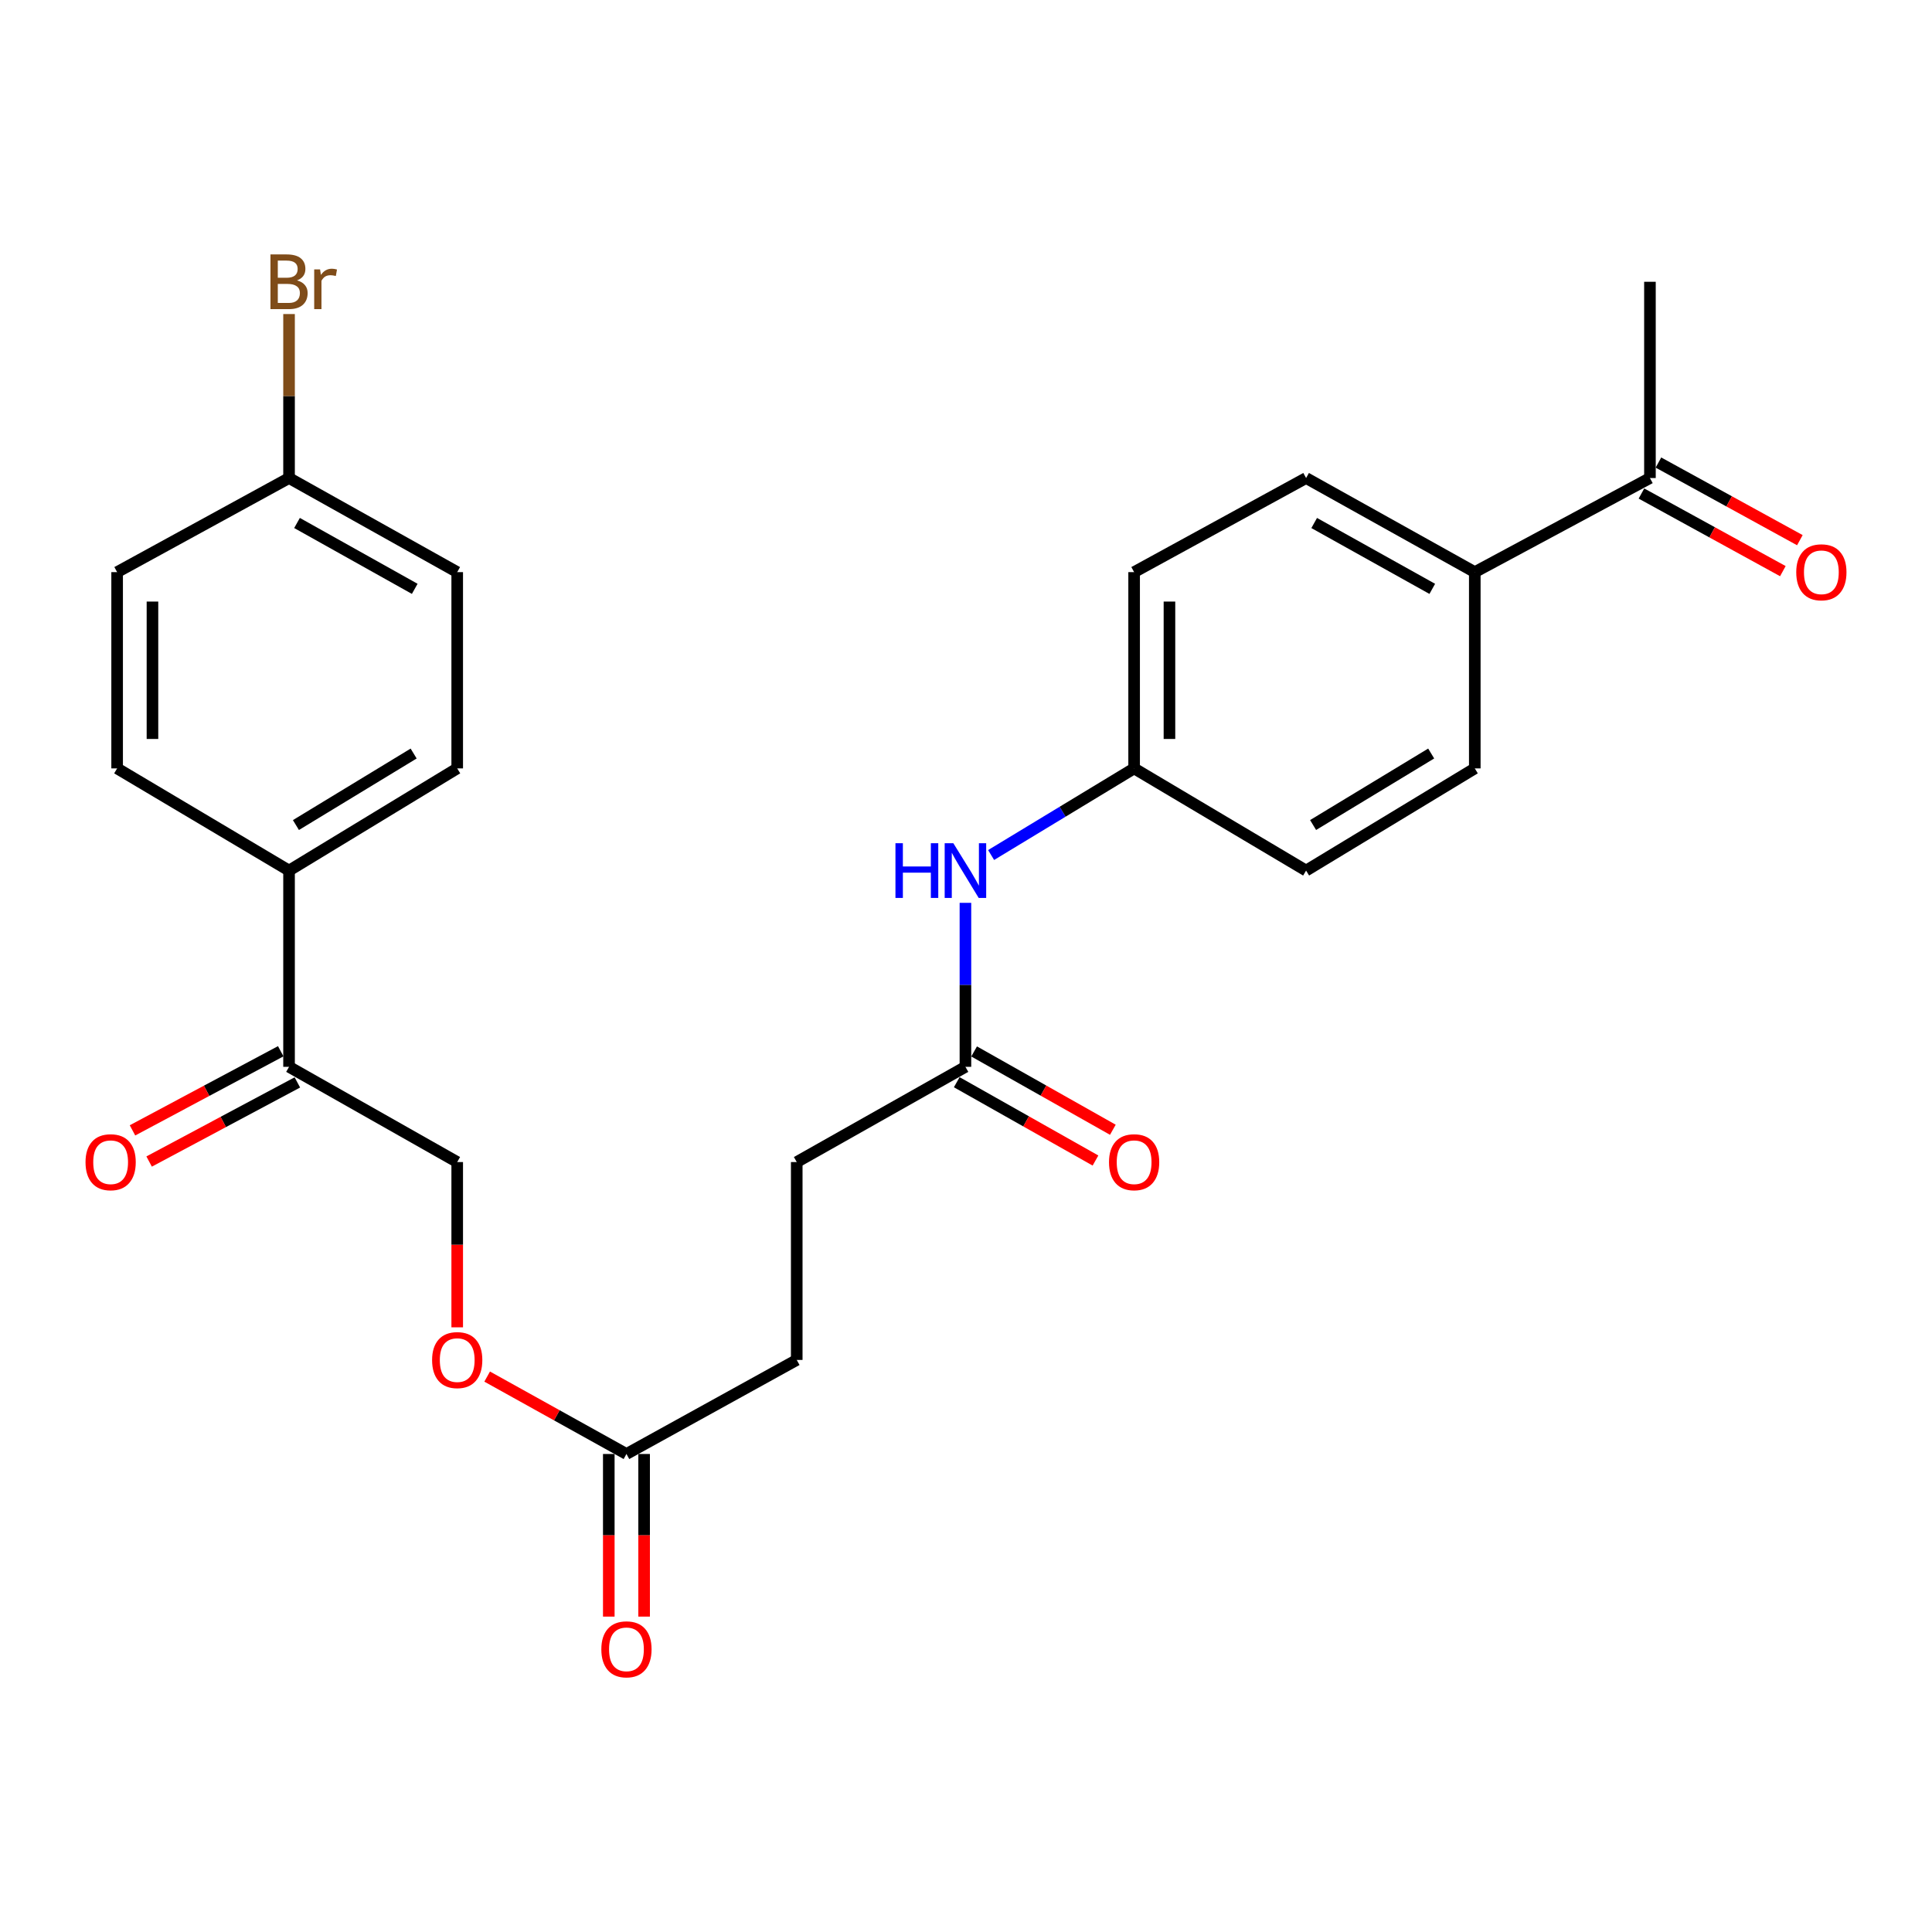 <?xml version='1.0' encoding='iso-8859-1'?>
<svg version='1.1' baseProfile='full'
              xmlns='http://www.w3.org/2000/svg'
                      xmlns:rdkit='http://www.rdkit.org/xml'
                      xmlns:xlink='http://www.w3.org/1999/xlink'
                  xml:space='preserve'
width='1000px' height='1000px' viewBox='0 0 1000 1000'>
<!-- END OF HEADER -->
<rect style='opacity:1.0;fill:#FFFFFF;stroke:none' width='1000' height='1000' x='0' y='0'> </rect>
<path class='bond-2' d='M 499.705,552.188 L 499.705,509.748' style='fill:none;fill-rule:evenodd;stroke:#000000;stroke-width:6px;stroke-linecap:butt;stroke-linejoin:miter;stroke-opacity:1' />
<path class='bond-2' d='M 499.705,509.748 L 499.705,467.309' style='fill:none;fill-rule:evenodd;stroke:#0000FF;stroke-width:6px;stroke-linecap:butt;stroke-linejoin:miter;stroke-opacity:1' />
<path class='bond-8' d='M 495.211,560.15 L 531.115,580.419' style='fill:none;fill-rule:evenodd;stroke:#000000;stroke-width:6px;stroke-linecap:butt;stroke-linejoin:miter;stroke-opacity:1' />
<path class='bond-8' d='M 531.115,580.419 L 567.02,600.687' style='fill:none;fill-rule:evenodd;stroke:#FF0000;stroke-width:6px;stroke-linecap:butt;stroke-linejoin:miter;stroke-opacity:1' />
<path class='bond-8' d='M 504.2,544.226 L 540.105,564.495' style='fill:none;fill-rule:evenodd;stroke:#000000;stroke-width:6px;stroke-linecap:butt;stroke-linejoin:miter;stroke-opacity:1' />
<path class='bond-8' d='M 540.105,564.495 L 576.009,584.763' style='fill:none;fill-rule:evenodd;stroke:#FF0000;stroke-width:6px;stroke-linecap:butt;stroke-linejoin:miter;stroke-opacity:1' />
<path class='bond-17' d='M 499.705,552.188 L 412.39,601.479' style='fill:none;fill-rule:evenodd;stroke:#000000;stroke-width:6px;stroke-linecap:butt;stroke-linejoin:miter;stroke-opacity:1' />
<path class='bond-0' d='M 324.251,752.582 L 412.39,703.901' style='fill:none;fill-rule:evenodd;stroke:#000000;stroke-width:6px;stroke-linecap:butt;stroke-linejoin:miter;stroke-opacity:1' />
<path class='bond-6' d='M 324.251,752.582 L 288.204,732.55' style='fill:none;fill-rule:evenodd;stroke:#000000;stroke-width:6px;stroke-linecap:butt;stroke-linejoin:miter;stroke-opacity:1' />
<path class='bond-6' d='M 288.204,732.55 L 252.156,712.518' style='fill:none;fill-rule:evenodd;stroke:#FF0000;stroke-width:6px;stroke-linecap:butt;stroke-linejoin:miter;stroke-opacity:1' />
<path class='bond-9' d='M 315.108,752.582 L 315.108,794.67' style='fill:none;fill-rule:evenodd;stroke:#000000;stroke-width:6px;stroke-linecap:butt;stroke-linejoin:miter;stroke-opacity:1' />
<path class='bond-9' d='M 315.108,794.67 L 315.108,836.757' style='fill:none;fill-rule:evenodd;stroke:#FF0000;stroke-width:6px;stroke-linecap:butt;stroke-linejoin:miter;stroke-opacity:1' />
<path class='bond-9' d='M 333.394,752.582 L 333.394,794.67' style='fill:none;fill-rule:evenodd;stroke:#000000;stroke-width:6px;stroke-linecap:butt;stroke-linejoin:miter;stroke-opacity:1' />
<path class='bond-9' d='M 333.394,794.67 L 333.394,836.757' style='fill:none;fill-rule:evenodd;stroke:#FF0000;stroke-width:6px;stroke-linecap:butt;stroke-linejoin:miter;stroke-opacity:1' />
<path class='bond-1' d='M 149.609,552.188 L 236.651,601.479' style='fill:none;fill-rule:evenodd;stroke:#000000;stroke-width:6px;stroke-linecap:butt;stroke-linejoin:miter;stroke-opacity:1' />
<path class='bond-3' d='M 149.609,552.188 L 149.609,450.609' style='fill:none;fill-rule:evenodd;stroke:#000000;stroke-width:6px;stroke-linecap:butt;stroke-linejoin:miter;stroke-opacity:1' />
<path class='bond-10' d='M 145.304,544.122 L 106.94,564.6' style='fill:none;fill-rule:evenodd;stroke:#000000;stroke-width:6px;stroke-linecap:butt;stroke-linejoin:miter;stroke-opacity:1' />
<path class='bond-10' d='M 106.94,564.6 L 68.576,585.077' style='fill:none;fill-rule:evenodd;stroke:#FF0000;stroke-width:6px;stroke-linecap:butt;stroke-linejoin:miter;stroke-opacity:1' />
<path class='bond-10' d='M 153.915,560.254 L 115.551,580.731' style='fill:none;fill-rule:evenodd;stroke:#000000;stroke-width:6px;stroke-linecap:butt;stroke-linejoin:miter;stroke-opacity:1' />
<path class='bond-10' d='M 115.551,580.731 L 77.187,601.209' style='fill:none;fill-rule:evenodd;stroke:#FF0000;stroke-width:6px;stroke-linecap:butt;stroke-linejoin:miter;stroke-opacity:1' />
<path class='bond-16' d='M 512.997,442.558 L 550.009,420.14' style='fill:none;fill-rule:evenodd;stroke:#0000FF;stroke-width:6px;stroke-linecap:butt;stroke-linejoin:miter;stroke-opacity:1' />
<path class='bond-16' d='M 550.009,420.14 L 587.021,397.722' style='fill:none;fill-rule:evenodd;stroke:#000000;stroke-width:6px;stroke-linecap:butt;stroke-linejoin:miter;stroke-opacity:1' />
<path class='bond-14' d='M 149.609,450.609 L 236.651,397.722' style='fill:none;fill-rule:evenodd;stroke:#000000;stroke-width:6px;stroke-linecap:butt;stroke-linejoin:miter;stroke-opacity:1' />
<path class='bond-14' d='M 153.17,427.049 L 214.099,390.028' style='fill:none;fill-rule:evenodd;stroke:#000000;stroke-width:6px;stroke-linecap:butt;stroke-linejoin:miter;stroke-opacity:1' />
<path class='bond-15' d='M 149.609,450.609 L 60.627,397.722' style='fill:none;fill-rule:evenodd;stroke:#000000;stroke-width:6px;stroke-linecap:butt;stroke-linejoin:miter;stroke-opacity:1' />
<path class='bond-4' d='M 854.007,247.431 L 763.349,296.133' style='fill:none;fill-rule:evenodd;stroke:#000000;stroke-width:6px;stroke-linecap:butt;stroke-linejoin:miter;stroke-opacity:1' />
<path class='bond-11' d='M 849.608,255.446 L 886.207,275.535' style='fill:none;fill-rule:evenodd;stroke:#000000;stroke-width:6px;stroke-linecap:butt;stroke-linejoin:miter;stroke-opacity:1' />
<path class='bond-11' d='M 886.207,275.535 L 922.805,295.623' style='fill:none;fill-rule:evenodd;stroke:#FF0000;stroke-width:6px;stroke-linecap:butt;stroke-linejoin:miter;stroke-opacity:1' />
<path class='bond-11' d='M 858.407,239.416 L 895.005,259.505' style='fill:none;fill-rule:evenodd;stroke:#000000;stroke-width:6px;stroke-linecap:butt;stroke-linejoin:miter;stroke-opacity:1' />
<path class='bond-11' d='M 895.005,259.505 L 931.604,279.593' style='fill:none;fill-rule:evenodd;stroke:#FF0000;stroke-width:6px;stroke-linecap:butt;stroke-linejoin:miter;stroke-opacity:1' />
<path class='bond-25' d='M 854.007,247.431 L 854.007,145.852' style='fill:none;fill-rule:evenodd;stroke:#000000;stroke-width:6px;stroke-linecap:butt;stroke-linejoin:miter;stroke-opacity:1' />
<path class='bond-5' d='M 763.349,296.133 L 676.033,247.431' style='fill:none;fill-rule:evenodd;stroke:#000000;stroke-width:6px;stroke-linecap:butt;stroke-linejoin:miter;stroke-opacity:1' />
<path class='bond-5' d='M 741.344,304.798 L 680.223,270.706' style='fill:none;fill-rule:evenodd;stroke:#000000;stroke-width:6px;stroke-linecap:butt;stroke-linejoin:miter;stroke-opacity:1' />
<path class='bond-26' d='M 763.349,296.133 L 763.349,397.722' style='fill:none;fill-rule:evenodd;stroke:#000000;stroke-width:6px;stroke-linecap:butt;stroke-linejoin:miter;stroke-opacity:1' />
<path class='bond-7' d='M 236.651,687.02 L 236.651,644.25' style='fill:none;fill-rule:evenodd;stroke:#FF0000;stroke-width:6px;stroke-linecap:butt;stroke-linejoin:miter;stroke-opacity:1' />
<path class='bond-7' d='M 236.651,644.25 L 236.651,601.479' style='fill:none;fill-rule:evenodd;stroke:#000000;stroke-width:6px;stroke-linecap:butt;stroke-linejoin:miter;stroke-opacity:1' />
<path class='bond-12' d='M 676.033,247.431 L 587.021,296.133' style='fill:none;fill-rule:evenodd;stroke:#000000;stroke-width:6px;stroke-linecap:butt;stroke-linejoin:miter;stroke-opacity:1' />
<path class='bond-13' d='M 763.349,397.722 L 676.033,450.609' style='fill:none;fill-rule:evenodd;stroke:#000000;stroke-width:6px;stroke-linecap:butt;stroke-linejoin:miter;stroke-opacity:1' />
<path class='bond-13' d='M 740.778,390.014 L 679.657,427.035' style='fill:none;fill-rule:evenodd;stroke:#000000;stroke-width:6px;stroke-linecap:butt;stroke-linejoin:miter;stroke-opacity:1' />
<path class='bond-23' d='M 236.651,397.722 L 236.651,296.133' style='fill:none;fill-rule:evenodd;stroke:#000000;stroke-width:6px;stroke-linecap:butt;stroke-linejoin:miter;stroke-opacity:1' />
<path class='bond-22' d='M 60.627,397.722 L 60.627,296.133' style='fill:none;fill-rule:evenodd;stroke:#000000;stroke-width:6px;stroke-linecap:butt;stroke-linejoin:miter;stroke-opacity:1' />
<path class='bond-22' d='M 78.914,382.484 L 78.914,311.371' style='fill:none;fill-rule:evenodd;stroke:#000000;stroke-width:6px;stroke-linecap:butt;stroke-linejoin:miter;stroke-opacity:1' />
<path class='bond-20' d='M 587.021,397.722 L 676.033,450.609' style='fill:none;fill-rule:evenodd;stroke:#000000;stroke-width:6px;stroke-linecap:butt;stroke-linejoin:miter;stroke-opacity:1' />
<path class='bond-21' d='M 587.021,397.722 L 587.021,296.133' style='fill:none;fill-rule:evenodd;stroke:#000000;stroke-width:6px;stroke-linecap:butt;stroke-linejoin:miter;stroke-opacity:1' />
<path class='bond-21' d='M 605.307,382.484 L 605.307,311.371' style='fill:none;fill-rule:evenodd;stroke:#000000;stroke-width:6px;stroke-linecap:butt;stroke-linejoin:miter;stroke-opacity:1' />
<path class='bond-18' d='M 412.39,601.479 L 412.39,703.901' style='fill:none;fill-rule:evenodd;stroke:#000000;stroke-width:6px;stroke-linecap:butt;stroke-linejoin:miter;stroke-opacity:1' />
<path class='bond-19' d='M 149.609,247.431 L 60.627,296.133' style='fill:none;fill-rule:evenodd;stroke:#000000;stroke-width:6px;stroke-linecap:butt;stroke-linejoin:miter;stroke-opacity:1' />
<path class='bond-24' d='M 149.609,247.431 L 149.609,204.991' style='fill:none;fill-rule:evenodd;stroke:#000000;stroke-width:6px;stroke-linecap:butt;stroke-linejoin:miter;stroke-opacity:1' />
<path class='bond-24' d='M 149.609,204.991 L 149.609,162.552' style='fill:none;fill-rule:evenodd;stroke:#7F4C19;stroke-width:6px;stroke-linecap:butt;stroke-linejoin:miter;stroke-opacity:1' />
<path class='bond-27' d='M 149.609,247.431 L 236.651,296.133' style='fill:none;fill-rule:evenodd;stroke:#000000;stroke-width:6px;stroke-linecap:butt;stroke-linejoin:miter;stroke-opacity:1' />
<path class='bond-27' d='M 153.737,270.694 L 214.666,304.786' style='fill:none;fill-rule:evenodd;stroke:#000000;stroke-width:6px;stroke-linecap:butt;stroke-linejoin:miter;stroke-opacity:1' />
<path  class='atom-3' d='M 463.485 436.449
L 467.325 436.449
L 467.325 448.489
L 481.805 448.489
L 481.805 436.449
L 485.645 436.449
L 485.645 464.769
L 481.805 464.769
L 481.805 451.689
L 467.325 451.689
L 467.325 464.769
L 463.485 464.769
L 463.485 436.449
' fill='#0000FF'/>
<path  class='atom-3' d='M 493.445 436.449
L 502.725 451.449
Q 503.645 452.929, 505.125 455.609
Q 506.605 458.289, 506.685 458.449
L 506.685 436.449
L 510.445 436.449
L 510.445 464.769
L 506.565 464.769
L 496.605 448.369
Q 495.445 446.449, 494.205 444.249
Q 493.005 442.049, 492.645 441.369
L 492.645 464.769
L 488.965 464.769
L 488.965 436.449
L 493.445 436.449
' fill='#0000FF'/>
<path  class='atom-7' d='M 223.651 703.981
Q 223.651 697.181, 227.011 693.381
Q 230.371 689.581, 236.651 689.581
Q 242.931 689.581, 246.291 693.381
Q 249.651 697.181, 249.651 703.981
Q 249.651 710.861, 246.251 714.781
Q 242.851 718.661, 236.651 718.661
Q 230.411 718.661, 227.011 714.781
Q 223.651 710.901, 223.651 703.981
M 236.651 715.461
Q 240.971 715.461, 243.291 712.581
Q 245.651 709.661, 245.651 703.981
Q 245.651 698.421, 243.291 695.621
Q 240.971 692.781, 236.651 692.781
Q 232.331 692.781, 229.971 695.581
Q 227.651 698.381, 227.651 703.981
Q 227.651 709.701, 229.971 712.581
Q 232.331 715.461, 236.651 715.461
' fill='#FF0000'/>
<path  class='atom-9' d='M 574.021 601.559
Q 574.021 594.759, 577.381 590.959
Q 580.741 587.159, 587.021 587.159
Q 593.301 587.159, 596.661 590.959
Q 600.021 594.759, 600.021 601.559
Q 600.021 608.439, 596.621 612.359
Q 593.221 616.239, 587.021 616.239
Q 580.781 616.239, 577.381 612.359
Q 574.021 608.479, 574.021 601.559
M 587.021 613.039
Q 591.341 613.039, 593.661 610.159
Q 596.021 607.239, 596.021 601.559
Q 596.021 595.999, 593.661 593.199
Q 591.341 590.359, 587.021 590.359
Q 582.701 590.359, 580.341 593.159
Q 578.021 595.959, 578.021 601.559
Q 578.021 607.279, 580.341 610.159
Q 582.701 613.039, 587.021 613.039
' fill='#FF0000'/>
<path  class='atom-10' d='M 311.251 853.683
Q 311.251 846.883, 314.611 843.083
Q 317.971 839.283, 324.251 839.283
Q 330.531 839.283, 333.891 843.083
Q 337.251 846.883, 337.251 853.683
Q 337.251 860.563, 333.851 864.483
Q 330.451 868.363, 324.251 868.363
Q 318.011 868.363, 314.611 864.483
Q 311.251 860.603, 311.251 853.683
M 324.251 865.163
Q 328.571 865.163, 330.891 862.283
Q 333.251 859.363, 333.251 853.683
Q 333.251 848.123, 330.891 845.323
Q 328.571 842.483, 324.251 842.483
Q 319.931 842.483, 317.571 845.283
Q 315.251 848.083, 315.251 853.683
Q 315.251 859.403, 317.571 862.283
Q 319.931 865.163, 324.251 865.163
' fill='#FF0000'/>
<path  class='atom-11' d='M 44.265 601.559
Q 44.265 594.759, 47.625 590.959
Q 50.985 587.159, 57.265 587.159
Q 63.545 587.159, 66.905 590.959
Q 70.265 594.759, 70.265 601.559
Q 70.265 608.439, 66.865 612.359
Q 63.465 616.239, 57.265 616.239
Q 51.025 616.239, 47.625 612.359
Q 44.265 608.479, 44.265 601.559
M 57.265 613.039
Q 61.585 613.039, 63.905 610.159
Q 66.265 607.239, 66.265 601.559
Q 66.265 595.999, 63.905 593.199
Q 61.585 590.359, 57.265 590.359
Q 52.945 590.359, 50.585 593.159
Q 48.265 595.959, 48.265 601.559
Q 48.265 607.279, 50.585 610.159
Q 52.945 613.039, 57.265 613.039
' fill='#FF0000'/>
<path  class='atom-12' d='M 929.735 296.213
Q 929.735 289.413, 933.095 285.613
Q 936.455 281.813, 942.735 281.813
Q 949.015 281.813, 952.375 285.613
Q 955.735 289.413, 955.735 296.213
Q 955.735 303.093, 952.335 307.013
Q 948.935 310.893, 942.735 310.893
Q 936.495 310.893, 933.095 307.013
Q 929.735 303.133, 929.735 296.213
M 942.735 307.693
Q 947.055 307.693, 949.375 304.813
Q 951.735 301.893, 951.735 296.213
Q 951.735 290.653, 949.375 287.853
Q 947.055 285.013, 942.735 285.013
Q 938.415 285.013, 936.055 287.813
Q 933.735 290.613, 933.735 296.213
Q 933.735 301.933, 936.055 304.813
Q 938.415 307.693, 942.735 307.693
' fill='#FF0000'/>
<path  class='atom-25' d='M 153.749 145.132
Q 156.469 145.892, 157.829 147.572
Q 159.229 149.212, 159.229 151.652
Q 159.229 155.572, 156.709 157.812
Q 154.229 160.012, 149.509 160.012
L 139.989 160.012
L 139.989 131.692
L 148.349 131.692
Q 153.189 131.692, 155.629 133.652
Q 158.069 135.612, 158.069 139.212
Q 158.069 143.492, 153.749 145.132
M 143.789 134.892
L 143.789 143.772
L 148.349 143.772
Q 151.149 143.772, 152.589 142.652
Q 154.069 141.492, 154.069 139.212
Q 154.069 134.892, 148.349 134.892
L 143.789 134.892
M 149.509 156.812
Q 152.269 156.812, 153.749 155.492
Q 155.229 154.172, 155.229 151.652
Q 155.229 149.332, 153.589 148.172
Q 151.989 146.972, 148.909 146.972
L 143.789 146.972
L 143.789 156.812
L 149.509 156.812
' fill='#7F4C19'/>
<path  class='atom-25' d='M 165.669 139.452
L 166.109 142.292
Q 168.269 139.092, 171.789 139.092
Q 172.909 139.092, 174.429 139.492
L 173.829 142.852
Q 172.109 142.452, 171.149 142.452
Q 169.469 142.452, 168.349 143.132
Q 167.269 143.772, 166.389 145.332
L 166.389 160.012
L 162.629 160.012
L 162.629 139.452
L 165.669 139.452
' fill='#7F4C19'/>
</svg>
